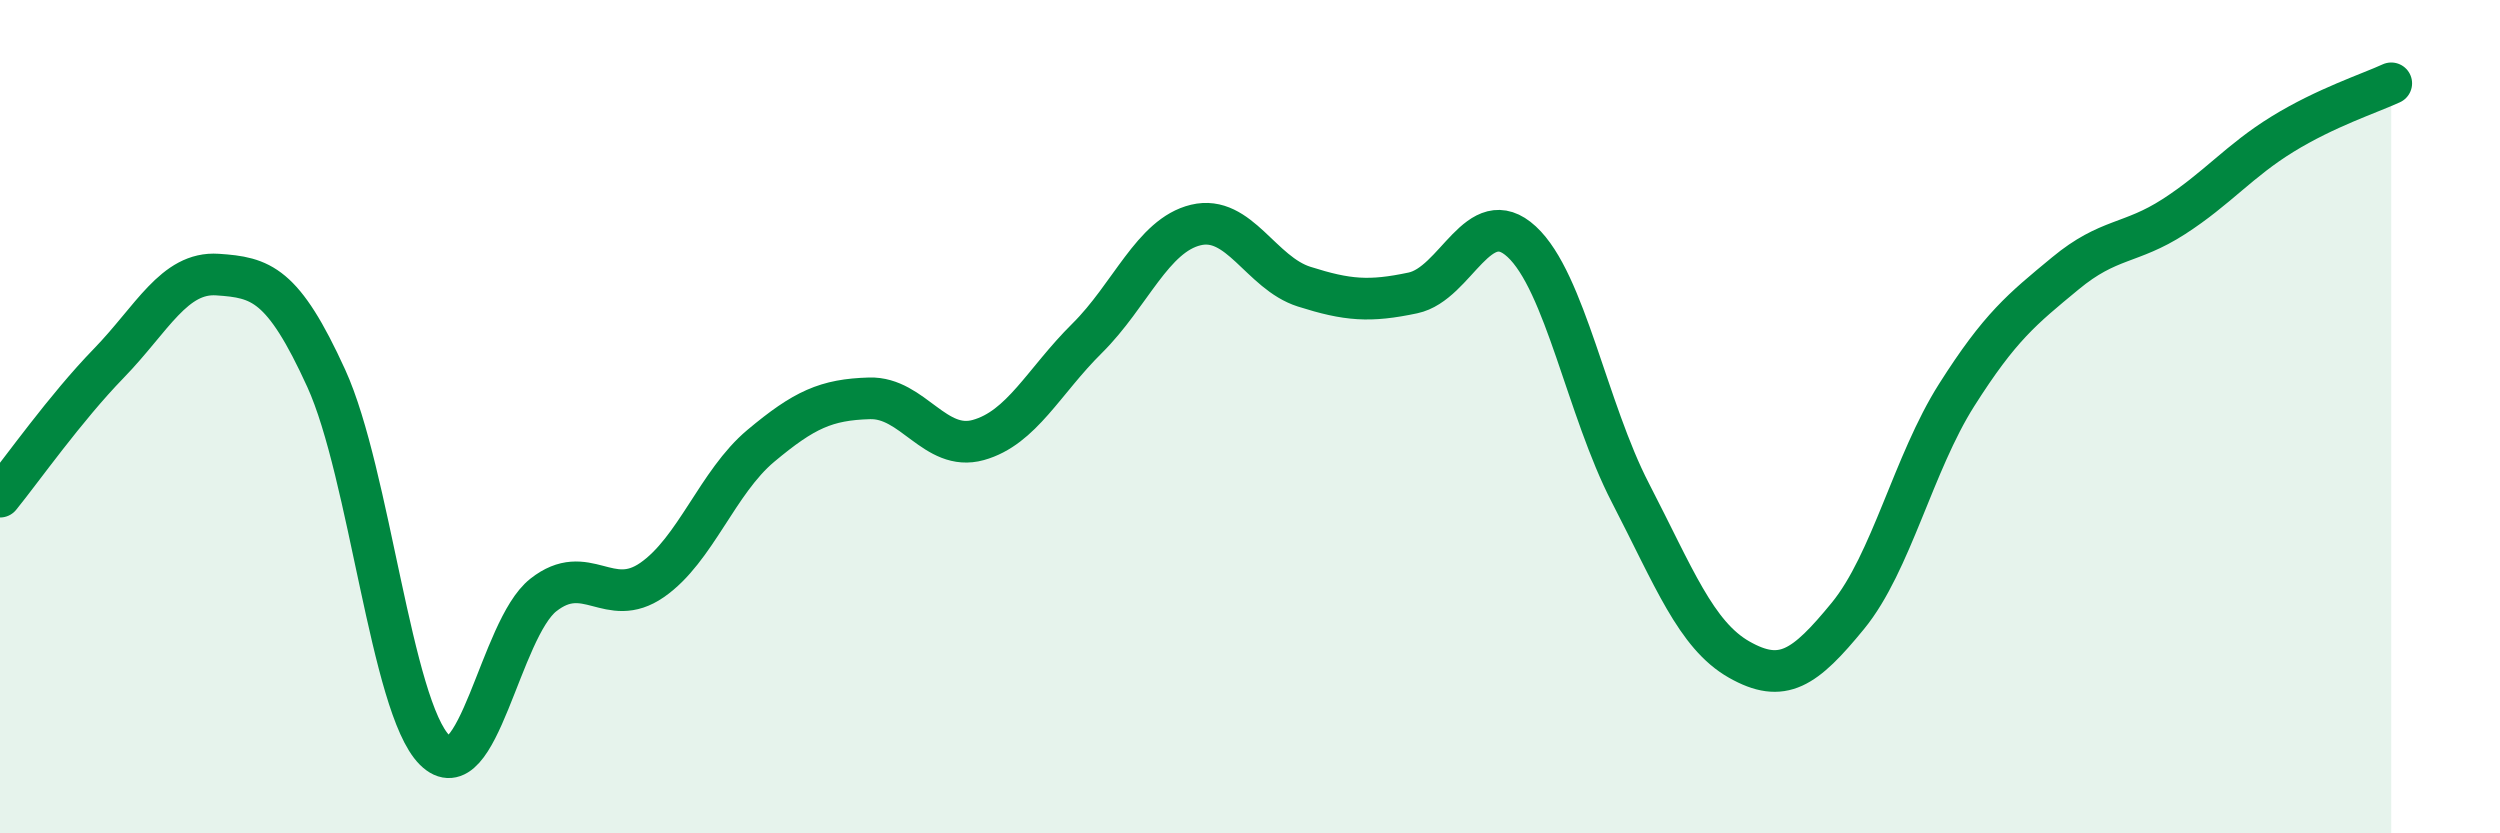 
    <svg width="60" height="20" viewBox="0 0 60 20" xmlns="http://www.w3.org/2000/svg">
      <path
        d="M 0,11.92 C 0.52,11.28 1.57,9.79 2.61,8.72 C 3.65,7.65 4.18,6.52 5.22,6.59 C 6.26,6.66 6.79,6.8 7.83,9.08 C 8.87,11.36 9.39,16.96 10.43,18 C 11.47,19.04 12,15.1 13.04,14.28 C 14.08,13.46 14.61,14.64 15.65,13.92 C 16.69,13.2 17.22,11.57 18.26,10.7 C 19.3,9.83 19.83,9.59 20.87,9.56 C 21.91,9.53 22.44,10.85 23.48,10.56 C 24.52,10.27 25.05,9.15 26.09,8.12 C 27.13,7.09 27.66,5.65 28.7,5.4 C 29.74,5.15 30.26,6.55 31.3,6.88 C 32.34,7.21 32.87,7.25 33.91,7.03 C 34.95,6.81 35.48,4.84 36.52,5.8 C 37.56,6.76 38.09,9.82 39.13,11.83 C 40.17,13.84 40.7,15.24 41.74,15.83 C 42.78,16.42 43.31,16.05 44.35,14.78 C 45.39,13.51 45.92,11.12 46.96,9.48 C 48,7.84 48.53,7.42 49.57,6.56 C 50.61,5.7 51.13,5.87 52.17,5.2 C 53.21,4.53 53.74,3.86 54.78,3.22 C 55.82,2.58 56.87,2.24 57.39,2L57.39 20L0 20Z"
        fill="#008740"
        opacity="0.1"
        stroke-linecap="round"
        stroke-linejoin="round"
      />
      <path
        d="M 0,11.92 C 0.52,11.28 1.57,9.79 2.61,8.72 C 3.65,7.65 4.18,6.52 5.22,6.59 C 6.26,6.66 6.79,6.8 7.83,9.08 C 8.87,11.36 9.39,16.96 10.43,18 C 11.47,19.04 12,15.1 13.04,14.28 C 14.08,13.46 14.61,14.64 15.65,13.92 C 16.69,13.2 17.22,11.57 18.26,10.7 C 19.3,9.83 19.83,9.59 20.87,9.56 C 21.91,9.53 22.44,10.85 23.48,10.56 C 24.52,10.27 25.05,9.15 26.09,8.12 C 27.13,7.09 27.66,5.65 28.7,5.4 C 29.74,5.15 30.26,6.55 31.3,6.88 C 32.34,7.21 32.87,7.25 33.91,7.03 C 34.95,6.81 35.48,4.84 36.52,5.8 C 37.56,6.76 38.09,9.82 39.13,11.83 C 40.17,13.84 40.7,15.24 41.74,15.83 C 42.78,16.42 43.31,16.05 44.35,14.78 C 45.39,13.51 45.92,11.12 46.96,9.48 C 48,7.84 48.53,7.42 49.57,6.56 C 50.61,5.7 51.13,5.87 52.17,5.2 C 53.21,4.53 53.74,3.86 54.78,3.22 C 55.82,2.58 56.87,2.24 57.39,2"
        stroke="#008740"
        stroke-width="1"
        fill="none"
        stroke-linecap="round"
        stroke-linejoin="round"
      />
    </svg>
  